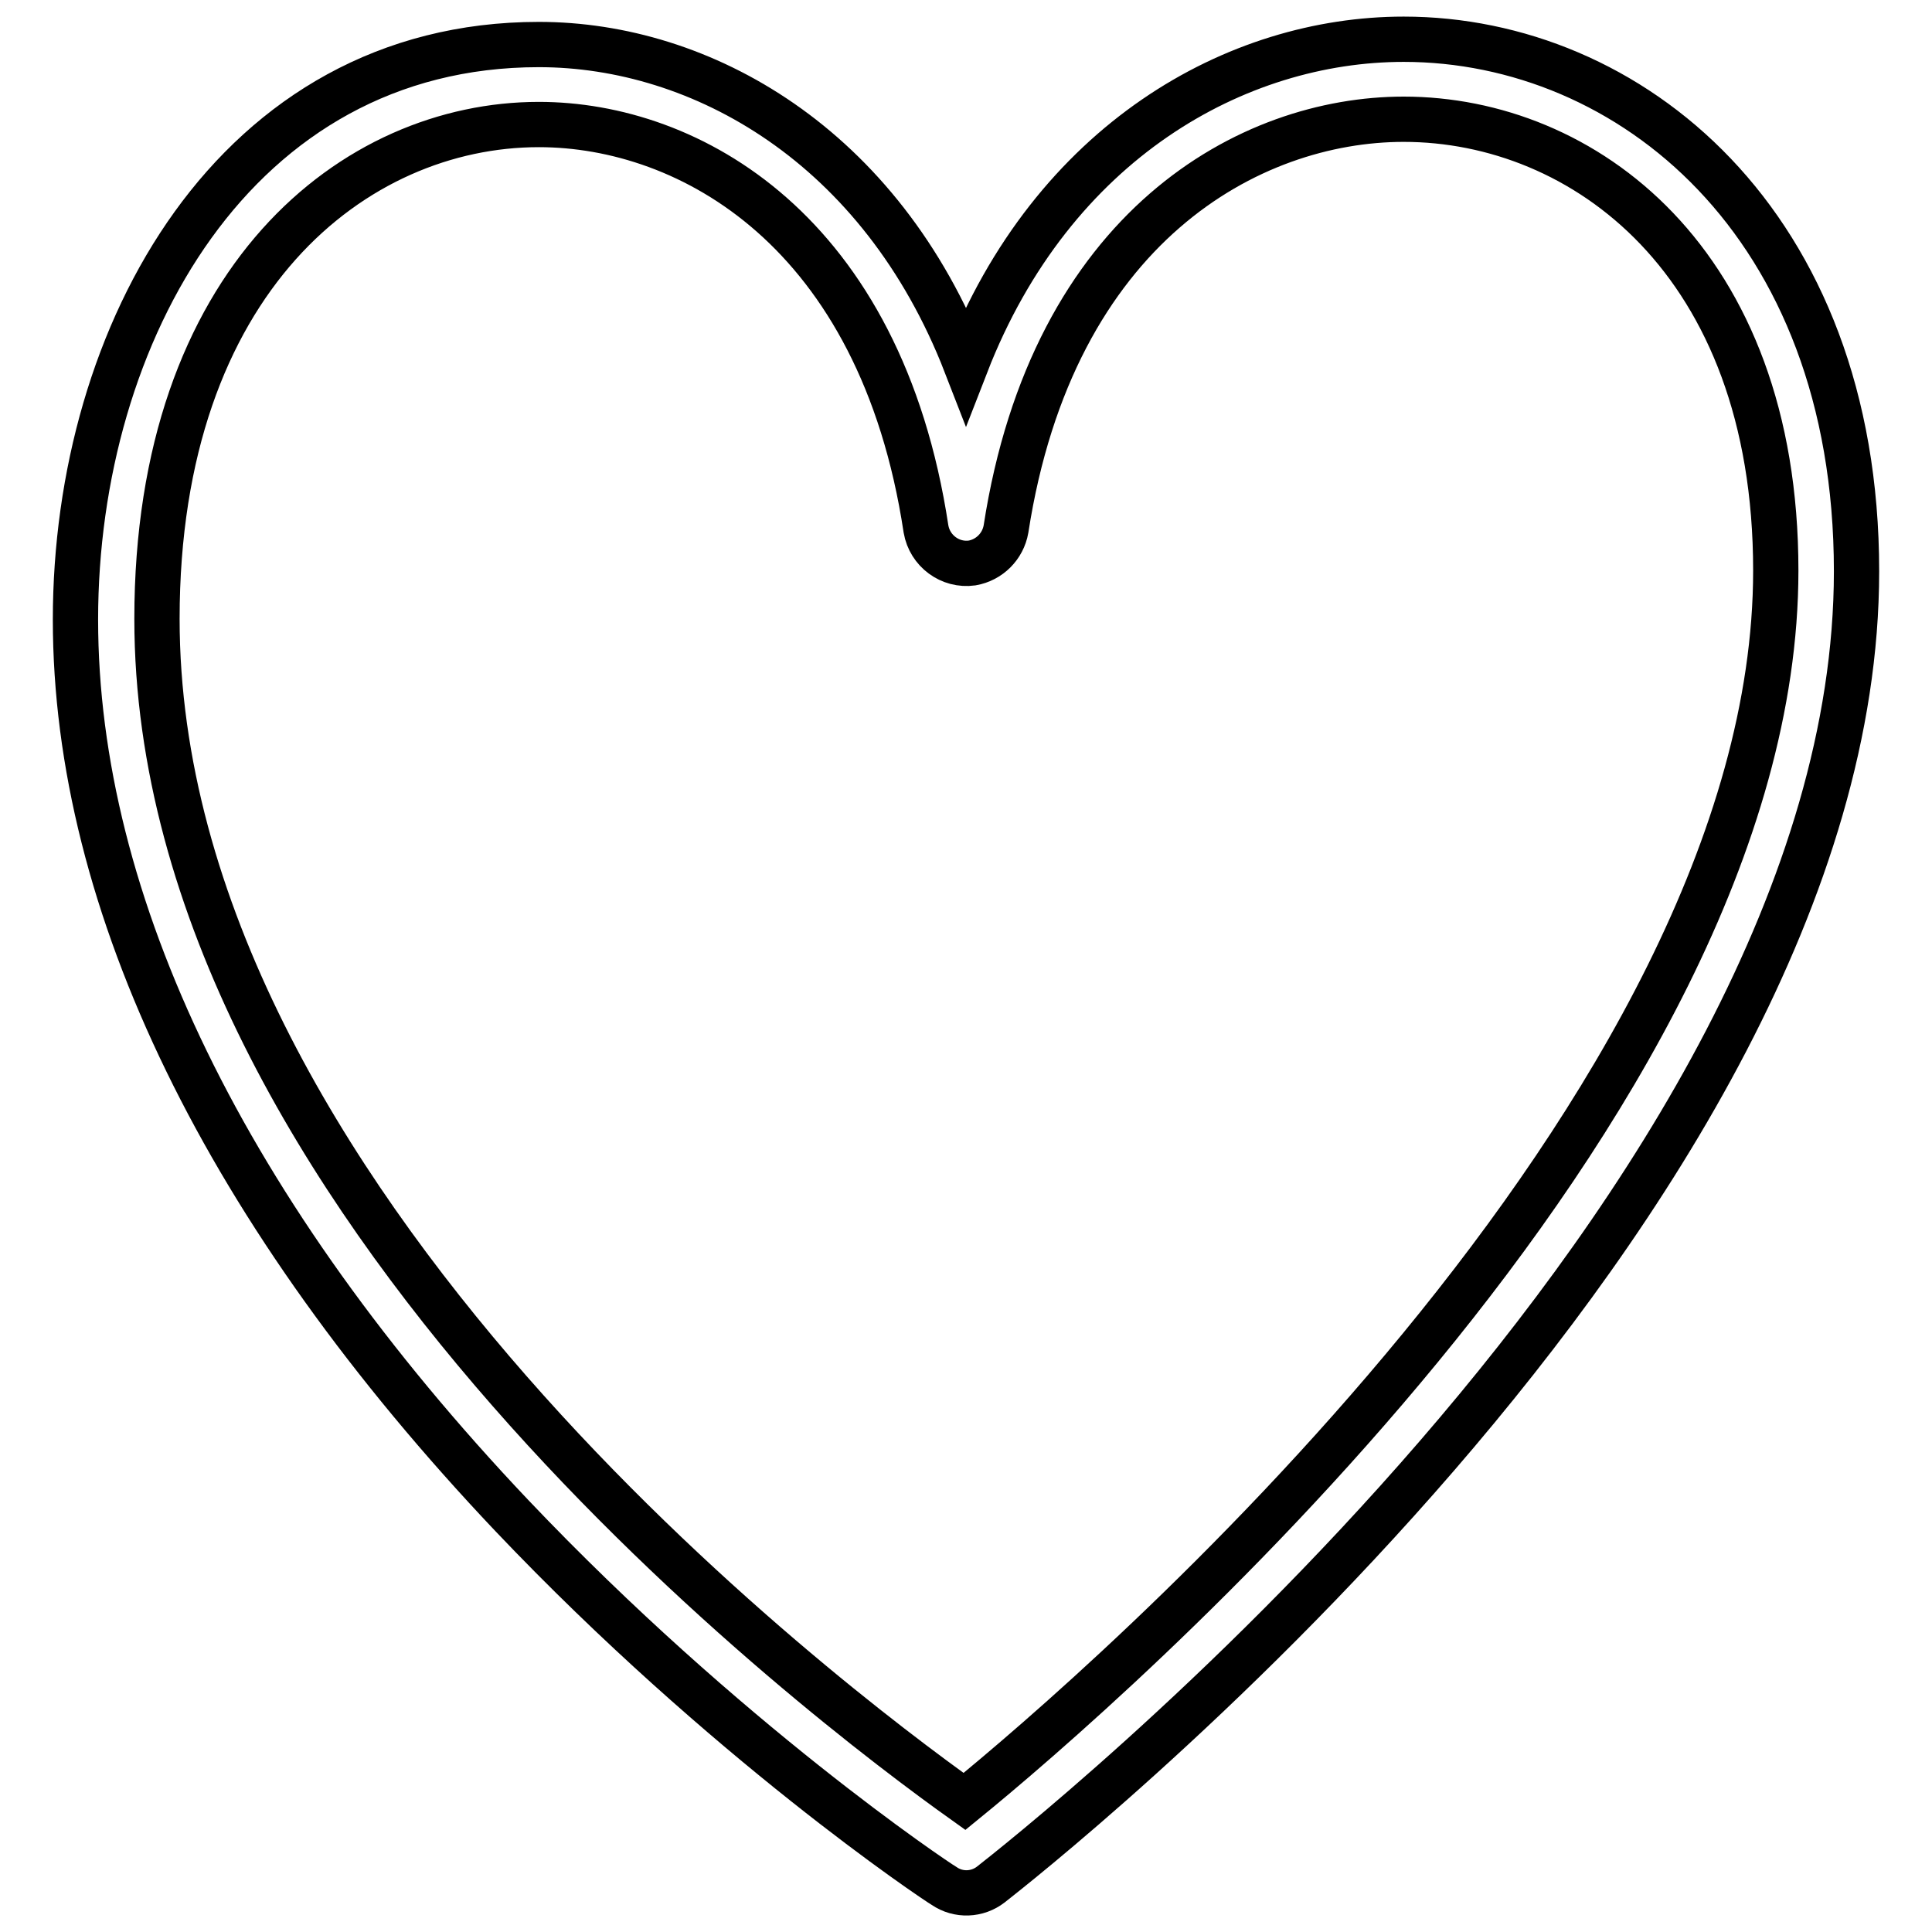 <?xml version="1.0" encoding="utf-8"?>
<!-- Svg Vector Icons : http://www.onlinewebfonts.com/icon -->
<!DOCTYPE svg PUBLIC "-//W3C//DTD SVG 1.1//EN" "http://www.w3.org/Graphics/SVG/1.1/DTD/svg11.dtd">
<svg version="1.1" xmlns="http://www.w3.org/2000/svg" xmlns:xlink="http://www.w3.org/1999/xlink" x="0px" y="0px" viewBox="0 0 256 256" enable-background="new 0 0 256 256" xml:space="preserve">
<g> <path stroke-width="6" fill-opacity="0" stroke="#000000"  d="M186,5.2c-22.1,0-46.5,13.5-58,43.1C116.7,19.2,92.9,5.9,71.4,5.9C31.1,5.9,10,44.2,10,82.1 c0,37.7,20,78.8,57.8,118.7c28.3,29.8,56.1,48.4,57.3,49.1c1.9,1.3,4.4,1.2,6.2-0.2C136,246,246,159.9,246,75.7 C246,29.4,215.8,5.2,186,5.2z M127.8,238.7c-18.1-12.9-107-79.9-107-156.7c0-45,26.2-65.5,50.6-65.5c19.9,0,45.3,14,51.3,53.6 c0.5,2.9,3.2,4.9,6.1,4.5c2.3-0.4,4.1-2.2,4.5-4.5c6.2-40.1,32.3-54.3,52.7-54.3c23.7,0,49.3,18.7,49.3,59.8 C235.3,147.2,145.6,224.2,127.8,238.7z"/></g>
</svg>